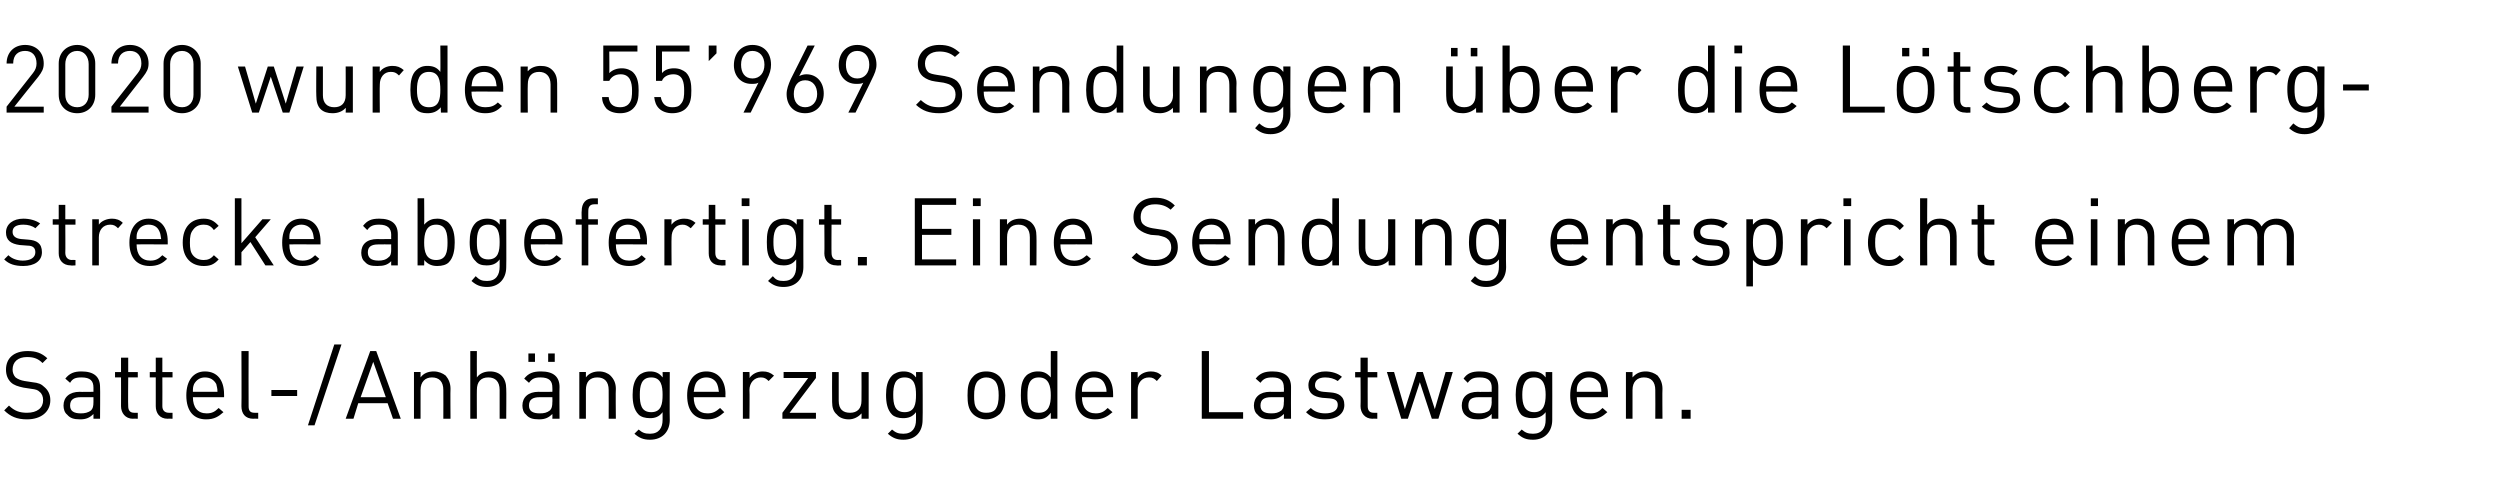 <?xml version="1.0" standalone="no"?><!DOCTYPE svg PUBLIC "-//W3C//DTD SVG 1.1//EN" "http://www.w3.org/Graphics/SVG/1.1/DTD/svg11.dtd"><svg xmlns="http://www.w3.org/2000/svg" version="1.1" width="417.3px" height="79.7px" viewBox="0 -3 417.3 79.7" style="top:-3px"><desc>2020 wurden 55 969 Sendungen über die Lötschbergstrecke abgefertigt Eine Sendung entspricht einem Sattel- Anhängerzu</desc><defs/><g id="Polygon188939"><path d="m4.5 67c-1.7 0-2.8-.5-3.8-1.5l.8-.8c.9.9 1.8 1.2 3 1.2c1.7 0 2.7-.8 2.7-2.1c0-.6-.2-1.1-.6-1.4c-.3-.3-.6-.4-1.4-.5l-1.3-.2c-.9-.2-1.6-.4-2.1-.9c-.5-.5-.8-1.2-.8-2.1c0-1.9 1.3-3.1 3.6-3.1c1.4 0 2.3.3 3.3 1.2l-.8.8c-.7-.7-1.4-1-2.6-1c-1.5 0-2.4.8-2.4 2.1c0 .5.2 1 .5 1.3c.4.3.9.5 1.5.6l1.3.2c1 .1 1.5.3 2 .8c.6.5 1 1.2 1 2.2c0 1.9-1.5 3.2-3.9 3.2zm11.1-.1v-.8c-.6.6-1.2.9-2.2.9c-1.1 0-1.7-.2-2.2-.8c-.4-.3-.6-.9-.6-1.5c0-1.4 1-2.3 2.7-2.3c-.01.04 2.3 0 2.3 0v-.7c0-1.1-.5-1.7-2-1.7c-1 0-1.5.2-1.9.9l-.8-.7c.7-.9 1.5-1.2 2.7-1.2c2.1 0 3.1.9 3.1 2.6c.04 0 0 5.3 0 5.3h-1.1zm0-3.6h-2.1c-1.2 0-1.8.4-1.8 1.4c0 .9.6 1.3 1.8 1.3c.6 0 1.2-.1 1.7-.5c.3-.3.4-.7.4-1.4v-.8zm6.6 3.6c-1.3 0-2-1-2-2.1c.02-.02 0-4.8 0-4.8h-1v-.9h1v-2.4h1.2v2.4h1.6v.9h-1.6s-.04 4.75 0 4.8c0 .7.3 1.1 1 1.1h.6v1s-.79-.04-.8 0zm5.8 0c-1.4 0-2-1-2-2.1V60h-1v-.9h1v-2.4h1.1v2.4h1.7v.9h-1.7s.02 4.75 0 4.8c0 .7.4 1.1 1.1 1.1h.6v1s-.83-.04-.8 0zm4.2-3.6c0 1.7.8 2.7 2.3 2.7c.9 0 1.4-.3 2-.9l.8.7c-.8.7-1.5 1.2-2.9 1.2c-2 0-3.3-1.3-3.3-4c0-2.5 1.2-4 3.1-4c2.1 0 3.2 1.5 3.2 3.8c.02-.02 0 .5 0 .5h-5.2zm3.9-2.2c-.4-.7-1-1.1-1.9-1.1c-.8 0-1.4.4-1.8 1.1c-.2.5-.2.7-.2 1.3h4.1c0-.6-.1-.8-.2-1.3zm6.2 5.8c-1.4 0-2-.9-2-2.1c.04 0 0-9.2 0-9.2h1.2s-.03 9.15 0 9.2c0 .7.2 1.1 1 1.1h.6v1s-.8-.04-.8 0zm3-3.8v-1h4.3v1h-4.3zm7.2 4.9h-1.1l4.4-13.5h1.2L52.5 68zm13.1-1.1l-.9-2.6h-4.9l-.8 2.6h-1.3l4.1-11.3h1l4.1 11.3h-1.3zm-3.3-9.5l-2.1 5.9h4.2l-2.1-5.9zM74 66.9s.02-4.81 0-4.8c0-1.4-.7-2.1-1.9-2.1c-1.1 0-1.9.7-1.9 2.1v4.8h-1.1v-7.8h1.1v.9c.5-.7 1.3-1 2.2-1c.8 0 1.5.3 2 .7c.5.6.8 1.3.8 2.2c-.04 0 0 5 0 5H74zm9.4 0v-4.8c0-1.4-.7-2.1-1.9-2.1c-1.2 0-1.9.7-1.9 2.1c-.02-.03 0 4.8 0 4.8h-1.1V55.6h1.1s-.02 4.36 0 4.4c.5-.7 1.3-1 2.2-1c1.7 0 2.7 1.1 2.7 2.9c.04-.02 0 5 0 5h-1.1zm8.8 0s.03-.78 0-.8c-.6.6-1.2.9-2.2.9c-1.1 0-1.7-.2-2.2-.8c-.4-.3-.6-.9-.6-1.5c0-1.4 1-2.3 2.7-2.3c.02.04 2.3 0 2.3 0c0 0 .03-.7 0-.7c0-1.1-.5-1.7-2-1.7c-.9 0-1.4.2-1.9.9l-.8-.7c.7-.9 1.5-1.2 2.8-1.2c2.1 0 3.1.9 3.1 2.6c-.04 0 0 5.3 0 5.3h-1.2zm0-3.6h-2.1c-1.2 0-1.8.4-1.8 1.4c0 .9.6 1.3 1.8 1.3c.7 0 1.2-.1 1.7-.5c.3-.3.4-.7.4-1.4c.03.02 0-.8 0-.8zm-.7-5.9V56h1.1v1.4h-1.1zm-3.3 0V56h1.1v1.4h-1.1zm13.4 9.5s.02-4.81 0-4.8c0-1.4-.7-2.1-1.9-2.1c-1.2 0-1.9.7-1.9 2.1v4.8h-1.1v-7.8h1.1s-.01.86 0 .9c.5-.7 1.3-1 2.2-1c.8 0 1.5.3 1.9.7c.6.6.9 1.3.9 2.2c-.05 0 0 5 0 5h-1.2zm6.9 3.5c-1.1 0-1.8-.3-2.6-1l.7-.7c.6.5 1 .7 1.9.7c1.5 0 2.1-1 2.1-2.3v-1.3c-.6.8-1.3 1-2.1 1c-.8 0-1.5-.2-1.9-.6c-.8-.8-1-2-1-3.3c0-1.2.2-2.4 1-3.2c.4-.4 1.1-.7 1.9-.7c.8 0 1.5.2 2.1 1c.04.03 0-.9 0-.9h1.2s-.04 8 0 8c0 1.9-1.2 3.3-3.3 3.3zm.2-10.4c-1.7 0-1.9 1.5-1.9 2.9c0 1.5.2 2.9 1.9 2.9c1.7 0 1.9-1.4 1.9-2.9c0-1.4-.2-2.9-1.9-2.9zm7.1 3.3c0 1.7.8 2.7 2.3 2.7c.9 0 1.4-.3 2.1-.9l.7.7c-.8.7-1.5 1.2-2.8 1.2c-2.1 0-3.4-1.3-3.4-4c0-2.5 1.2-4 3.2-4c2 0 3.2 1.5 3.2 3.8c-.03-.02 0 .5 0 .5h-5.3zm3.9-2.2c-.3-.7-1-1.1-1.8-1.1c-.8 0-1.5.4-1.8 1.1c-.2.5-.2.7-.3 1.3h4.2c-.1-.6-.1-.8-.3-1.3zm8.6-.5c-.4-.4-.7-.6-1.3-.6c-1.1 0-1.9.9-1.9 2.1c.05.01 0 4.8 0 4.8H124v-7.8h1.1s.05.96 0 1c.5-.7 1.3-1.1 2.2-1.1c.8 0 1.3.2 1.9.7l-.9.9zm2.3 6.3v-1l4.3-5.8h-4.1v-1h5.4v1l-4.4 5.8h4.4v1h-5.6zm13.2 0s.04-.9 0-.9c-.5.6-1.3 1-2.1 1c-.9 0-1.6-.3-2-.8c-.6-.5-.8-1.2-.8-2.1c-.03-.04 0-5 0-5h1.1v4.8c0 1.4.7 2 1.9 2c1.2 0 1.9-.7 1.9-2c.03-.01 0-4.8 0-4.8h1.2v7.8h-1.2zm7 3.5c-1.1 0-1.8-.3-2.6-1l.7-.7c.6.5 1 .7 1.9.7c1.5 0 2.1-1 2.1-2.3v-1.3c-.6.8-1.3 1-2.2 1c-.7 0-1.4-.2-1.8-.6c-.8-.8-1-2-1-3.3c0-1.2.2-2.4 1-3.2c.4-.4 1.1-.7 1.9-.7c.8 0 1.5.2 2.1 1c.03.03 0-.9 0-.9h1.1s.05 8 0 8c0 1.9-1.1 3.3-3.2 3.3zM151 60c-1.7 0-1.9 1.5-1.9 2.9c0 1.5.2 2.9 1.9 2.9c1.7 0 1.9-1.4 1.9-2.9c0-1.4-.2-2.9-1.9-2.9zm15.9 6.1c-.6.5-1.3.9-2.3.9c-.9 0-1.7-.4-2.2-.9c-.8-.8-.9-1.9-.9-3.1c0-1.2.1-2.3.9-3.1c.5-.6 1.3-.9 2.2-.9c1 0 1.7.3 2.3.9c.7.8.9 1.9.9 3.1c0 1.2-.2 2.3-.9 3.1zm-.8-5.5c-.4-.4-.9-.6-1.5-.6c-.5 0-1 .2-1.4.6c-.5.6-.6 1.5-.6 2.4c0 .9 0 1.8.6 2.4c.4.4.9.5 1.4.5c.6 0 1.1-.1 1.5-.5c.5-.6.6-1.5.6-2.4c0-.9-.1-1.8-.6-2.4zm9.3 6.3v-1c-.7.9-1.3 1.1-2.2 1.1c-.8 0-1.5-.3-1.9-.7c-.8-.8-.9-2.1-.9-3.3c0-1.3.1-2.5.9-3.3c.4-.4 1.1-.7 1.9-.7c.9 0 1.5.2 2.2 1c-.02.01 0-4.4 0-4.4h1.1v11.3h-1.1zm0-3.9c0-1.5-.3-3-2-3c-1.7 0-1.9 1.5-1.9 3c0 1.5.2 2.9 1.9 2.9c1.7 0 2-1.4 2-2.9zm5.2.3c0 1.7.8 2.7 2.3 2.7c.9 0 1.4-.3 2-.9l.8.7c-.8.7-1.6 1.2-2.9 1.2c-2 0-3.3-1.3-3.3-4c0-2.5 1.2-4 3.1-4c2.1 0 3.2 1.5 3.2 3.8c.02-.02 0 .5 0 .5h-5.2zm3.8-2.2c-.3-.7-.9-1.1-1.8-1.1c-.8 0-1.4.4-1.8 1.1c-.2.5-.2.7-.2 1.3h4.1c0-.6-.1-.8-.3-1.3zm8.7-.5c-.4-.4-.7-.6-1.3-.6c-1.2 0-1.9.9-1.9 2.1v4.8h-1.1v-7.8h1.1v1c.4-.7 1.3-1.1 2.2-1.1c.7 0 1.3.2 1.8.7l-.8.9zm7.5 6.3V55.6h1.2v10.2h5.7v1.1h-6.9zm13.7 0s.04-.78 0-.8c-.6.6-1.2.9-2.2.9c-1.1 0-1.7-.2-2.2-.8c-.4-.3-.6-.9-.6-1.5c0-1.4 1-2.3 2.7-2.3c.02.04 2.3 0 2.3 0c0 0 .04-.7 0-.7c0-1.1-.5-1.7-1.9-1.7c-1 0-1.5.2-2 .9l-.8-.7c.7-.9 1.5-1.2 2.8-1.2c2.1 0 3.1.9 3.1 2.6c-.03 0 0 5.3 0 5.3h-1.2zm0-3.6h-2.1c-1.2 0-1.8.4-1.8 1.4c0 .9.6 1.3 1.8 1.3c.7 0 1.2-.1 1.7-.5c.3-.3.4-.7.4-1.4c.04.02 0-.8 0-.8zm6.9 3.7c-1.3 0-2.3-.3-3.2-1.2l.8-.7c.6.6 1.4.9 2.4.9c1.3 0 2.1-.5 2.1-1.4c0-.7-.4-1-1.3-1.1l-1.3-.1c-1.5-.2-2.3-.8-2.3-2.1c0-1.4 1.2-2.3 2.8-2.3c1.1 0 2.1.3 2.8.9l-.7.7c-.6-.4-1.3-.6-2.1-.6c-1.1 0-1.7.5-1.7 1.3c0 .6.4 1 1.4 1.1l1.2.1c1.3.1 2.3.6 2.3 2.1c0 1.5-1.3 2.4-3.2 2.4zm7.9-.1c-1.3 0-2-1-2-2.1c.04-.02 0-4.8 0-4.8h-.9v-.9h.9v-2.4h1.2v2.4h1.6v.9h-1.6s-.02 4.75 0 4.8c0 .7.3 1.1 1 1.1h.6v1s-.77-.04-.8 0zm11 0H239l-2-6.1l-2 6.1h-1.1l-2.4-7.8h1.2l1.8 6.2l2-6.2h1l2 6.2l1.8-6.2h1.2l-2.4 7.8zm8.9 0s-.03-.78 0-.8c-.6.6-1.2.9-2.3.9c-1 0-1.6-.2-2.2-.8c-.3-.3-.5-.9-.5-1.5c0-1.4.9-2.3 2.7-2.3c-.04.04 2.3 0 2.3 0c0 0-.03-.7 0-.7c0-1.1-.6-1.7-2-1.7c-1 0-1.5.2-2 .9l-.7-.7c.6-.9 1.4-1.2 2.7-1.2c2.1 0 3.1.9 3.1 2.6v5.3H249zm0-3.6s-2.18-.01-2.2 0c-1.2 0-1.7.4-1.7 1.4c0 .9.5 1.3 1.8 1.3c.6 0 1.2-.1 1.7-.5c.2-.3.4-.7.4-1.4c-.03.02 0-.8 0-.8zm6.9 7.1c-1.2 0-1.8-.3-2.6-1l.7-.7c.6.5 1 .7 1.9.7c1.5 0 2.1-1 2.1-2.3v-1.3c-.6.8-1.4 1-2.2 1c-.8 0-1.5-.2-1.9-.6c-.7-.8-.9-2-.9-3.3c0-1.2.2-2.4.9-3.2c.4-.4 1.1-.7 1.9-.7c.9 0 1.6.2 2.2 1v-.9h1.1s.02 8 0 8c0 1.9-1.2 3.3-3.2 3.3zm.2-10.4c-1.7 0-2 1.5-2 2.9c0 1.5.3 2.9 2 2.9c1.6 0 1.9-1.4 1.9-2.9c0-1.4-.3-2.9-1.9-2.9zm7.1 3.3c0 1.7.8 2.7 2.3 2.7c.9 0 1.4-.3 2-.9l.8.7c-.8.7-1.5 1.2-2.9 1.2c-2 0-3.3-1.3-3.3-4c0-2.5 1.2-4 3.1-4c2.1 0 3.2 1.5 3.2 3.8c.02-.02 0 .5 0 .5h-5.2zm3.9-2.2c-.4-.7-1-1.1-1.9-1.1c-.8 0-1.4.4-1.8 1.1c-.2.5-.2.7-.2 1.3h4.1c0-.6-.1-.8-.2-1.3zm9.2 5.8s.03-4.81 0-4.8c0-1.4-.7-2.1-1.9-2.1c-1.1 0-1.9.7-1.9 2.1v4.8h-1.1v-7.8h1.1v.9c.6-.7 1.3-1 2.2-1c.8 0 1.5.3 2 .7c.5.6.8 1.3.8 2.2c-.04 0 0 5 0 5h-1.2zm4.4 0v-1.5h1.5v1.5h-1.5z" stroke="none" fill="#000"/></g><g id="Polygon188938"><path d="m3.9 41.4c-1.4 0-2.4-.3-3.2-1.1l.7-.7c.6.6 1.5.9 2.4.9c1.3 0 2.1-.5 2.1-1.4c0-.7-.4-1.1-1.3-1.1l-1.3-.1c-1.5-.2-2.3-.8-2.3-2.1c0-1.4 1.2-2.3 2.9-2.3c1.1 0 2.1.3 2.8.8l-.8.8c-.5-.4-1.2-.6-2-.6c-1.2 0-1.8.4-1.8 1.2c0 .7.5 1.1 1.4 1.2l1.2.1c1.4.1 2.3.6 2.3 2.1c0 1.5-1.3 2.3-3.1 2.3zm7.9-.1c-1.3 0-2-.9-2-2v-4.8h-1v-.9h1v-2.4h1.1v2.4h1.7v.9h-1.7s.03 4.74 0 4.7c0 .7.4 1.2 1.1 1.2c-.02-.03.6 0 .6 0v.9s-.82.05-.8 0zm7.9-6.2c-.4-.4-.7-.6-1.3-.6c-1.2 0-1.9.9-1.9 2.1v4.7h-1.1v-7.7h1.1v.9c.4-.6 1.3-1 2.2-1c.7 0 1.3.2 1.8.7l-.8.9zm3.1 2.7c0 1.7.8 2.7 2.3 2.7c.9 0 1.4-.3 2-.9l.8.6c-.8.8-1.6 1.2-2.9 1.2c-2 0-3.4-1.2-3.4-3.9c0-2.5 1.3-4 3.2-4c2 0 3.2 1.4 3.2 3.8v.5s-5.23-.03-5.2 0zm3.8-2.2c-.3-.7-.9-1.1-1.8-1.1c-.8 0-1.5.4-1.8 1.1c-.2.4-.2.7-.2 1.3h4.1c-.1-.6-.1-.9-.3-1.3zm7.4 5.8c-2 0-3.5-1.3-3.5-3.9c0-2.7 1.5-4 3.5-4c1 0 1.7.3 2.5 1.2l-.8.7c-.5-.7-1-.9-1.7-.9c-.8 0-1.4.3-1.8.9c-.4.5-.5 1.1-.5 2.1c0 1 .1 1.6.5 2.1c.4.5 1 .8 1.8.8c.7 0 1.2-.2 1.7-.8l.8.7c-.8.9-1.5 1.1-2.5 1.1zm10.3-.1l-2.5-3.9l-1.5 1.7v2.2h-1.1V30.1h1.1v7.5l3.5-4h1.4l-2.6 3l3.1 4.7h-1.4zm4-3.5c0 1.7.7 2.7 2.2 2.7c.9 0 1.5-.3 2.1-.9l.7.6c-.7.8-1.5 1.2-2.8 1.2c-2.1 0-3.4-1.2-3.4-3.9c0-2.5 1.2-4 3.2-4c2 0 3.2 1.4 3.2 3.8v.5s-5.24-.03-5.2 0zm3.8-2.2c-.3-.7-1-1.1-1.8-1.1c-.8 0-1.5.4-1.8 1.1c-.2.4-.2.7-.2 1.3h4.1c-.1-.6-.1-.9-.3-1.3zm13.2 5.7s-.02-.69 0-.7c-.6.6-1.2.8-2.3.8c-1 0-1.6-.1-2.1-.7c-.4-.3-.6-.9-.6-1.5c0-1.4.9-2.3 2.7-2.3c-.03.03 2.3 0 2.3 0c0 0-.02-.72 0-.7c0-1.1-.6-1.7-2-1.7c-1 0-1.5.2-2 .9l-.7-.7c.7-.9 1.4-1.2 2.7-1.2c2.1 0 3.1.9 3.1 2.6c.02-.01 0 5.2 0 5.2h-1.1zm0-3.5s-2.17-.03-2.2 0c-1.1 0-1.7.4-1.7 1.3c0 .9.5 1.4 1.8 1.4c.6 0 1.2-.1 1.7-.6c.3-.2.4-.6.4-1.3c-.02.01 0-.8 0-.8zm10.6-.3c0 1.2-.2 2.5-1 3.3c-.4.4-1.1.6-1.9.6c-.8 0-1.5-.2-2.2-1c.04.02 0 .9 0 .9h-1.1V30.1h1.1s.04 4.4 0 4.4c.7-.8 1.4-1 2.2-1c.8 0 1.5.3 1.9.7c.8.8 1 2 1 3.3zm-3.1-3c-1.7 0-2 1.5-2 3c0 1.5.3 2.9 2 2.9c1.7 0 1.9-1.4 1.9-2.9c0-1.5-.2-3-1.9-3zm8.5 10.4c-1.1 0-1.8-.3-2.6-1l.7-.8c.6.6 1 .8 1.9.8c1.5 0 2.1-1 2.1-2.4v-1.2c-.6.8-1.3 1-2.2 1c-.8 0-1.4-.2-1.8-.7c-.8-.7-1-1.9-1-3.2c0-1.2.2-2.4 1-3.2c.4-.4 1.1-.7 1.9-.7c.8 0 1.5.2 2.1 1c.03.01 0-.9 0-.9h1.1s.04 7.99 0 8c0 1.9-1.2 3.3-3.2 3.3zm.2-10.4c-1.7 0-1.9 1.5-1.9 2.9c0 1.5.2 2.9 1.9 2.9c1.7 0 1.9-1.4 1.9-2.9c0-1.4-.2-2.9-1.9-2.9zm7.1 3.3c0 1.7.8 2.7 2.3 2.7c.9 0 1.4-.3 2-.9l.8.6c-.8.8-1.5 1.2-2.8 1.2c-2.1 0-3.4-1.2-3.4-3.9c0-2.5 1.2-4 3.2-4c2 0 3.2 1.4 3.2 3.8c-.05-.03 0 .5 0 .5c0 0-5.28-.03-5.3 0zm3.9-2.2c-.3-.7-1-1.1-1.8-1.1c-.9 0-1.5.4-1.8 1.1c-.2.4-.2.7-.3 1.3h4.1c0-.6 0-.9-.2-1.3zm5.7-1.1v6.8h-1.1v-6.8h-1v-.9h1s-.05-1.42 0-1.4c0-1.2.6-2.1 1.9-2.1h.8v1s-.58-.02-.6 0c-.7 0-1 .4-1 1.1c-.02.02 0 1.4 0 1.4h1.6v.9h-1.6zm4.6 3.3c0 1.7.7 2.7 2.2 2.7c.9 0 1.5-.3 2.1-.9l.7.6c-.7.8-1.5 1.2-2.8 1.2c-2.1 0-3.4-1.2-3.4-3.9c0-2.5 1.2-4 3.2-4c2 0 3.2 1.4 3.2 3.8c-.02-.03 0 .5 0 .5c0 0-5.25-.03-5.2 0zm3.8-2.2c-.3-.7-1-1.1-1.8-1.1c-.8 0-1.5.4-1.8 1.1c-.2.4-.2.7-.2 1.3h4.1c-.1-.6-.1-.9-.3-1.3zm8.7-.5c-.5-.4-.8-.6-1.4-.6c-1.1 0-1.8.9-1.8 2.1c-.04-.01 0 4.7 0 4.7h-1.2v-7.7h1.2s-.04.95 0 .9c.4-.6 1.2-1 2.1-1c.8 0 1.3.2 1.9.7l-.8.9zm5 6.2c-1.4 0-2-.9-2-2c-.02-.03 0-4.8 0-4.8h-1v-.9h1v-2.4h1.1v2.4h1.7v.9h-1.7v4.7c0 .7.3 1.2 1.1 1.2c-.03-.03.6 0 .6 0v.9s-.84.05-.8 0zm3.6 0v-7.7h1.1v7.7h-1.1zm-.1-9.9v-1.3h1.3v1.3h-1.3zm7 13.5c-1.1 0-1.8-.3-2.6-1l.8-.8c.5.6.9.8 1.8.8c1.5 0 2.1-1 2.1-2.4v-1.2c-.6.8-1.3 1-2.1 1c-.8 0-1.5-.2-1.9-.7c-.8-.7-.9-1.9-.9-3.2c0-1.2.1-2.4.9-3.2c.4-.4 1.1-.7 1.9-.7c.8 0 1.5.2 2.2 1c-.04.01 0-.9 0-.9h1.1s-.02 7.99 0 8c0 1.9-1.2 3.3-3.3 3.3zm.2-10.4c-1.7 0-1.9 1.5-1.9 2.9c0 1.5.2 2.9 1.9 2.9c1.7 0 1.9-1.4 1.9-2.9c0-1.4-.2-2.9-1.9-2.9zm8.6 6.8c-1.3 0-2-.9-2-2c.04-.03 0-4.8 0-4.8h-.9v-.9h.9v-2.4h1.2v2.4h1.6v.9h-1.6s-.03 4.74 0 4.7c0 .7.3 1.2 1 1.2c.03-.03.6 0 .6 0v.9s-.78.05-.8 0zm3.6 0v-1.4h1.5v1.4h-1.5zm9.5 0V30.1h6.9v1.1h-5.7v4h4.9v1h-4.9v4.1h5.7v1h-6.9zm9.7 0v-7.7h1.2v7.7h-1.2zm0-9.9v-1.3h1.3v1.3h-1.3zm9.5 9.9v-4.7c0-1.4-.7-2.1-1.9-2.1c-1.2 0-1.9.7-1.9 2.1c-.02-.02 0 4.7 0 4.7h-1.2v-7.7h1.2s-.02.85 0 .9c.5-.7 1.3-1 2.2-1c.8 0 1.5.3 1.9.7c.6.6.8 1.3.8 2.2c.04-.01 0 4.9 0 4.9h-1.1zm5.1-3.5c0 1.7.8 2.7 2.3 2.7c.9 0 1.4-.3 2.1-.9l.7.6c-.8.8-1.5 1.2-2.8 1.2c-2.1 0-3.4-1.2-3.4-3.9c0-2.5 1.2-4 3.2-4c2 0 3.2 1.4 3.2 3.8c-.03-.03 0 .5 0 .5c0 0-5.26-.03-5.3 0zm3.9-2.2c-.3-.7-1-1.1-1.8-1.1c-.8 0-1.5.4-1.8 1.1c-.2.4-.2.7-.3 1.3h4.2c-.1-.6-.1-.9-.3-1.3zm11.9 5.8c-1.7 0-2.8-.4-3.9-1.4l.8-.8c1 .9 1.8 1.2 3.1 1.2c1.6 0 2.7-.8 2.7-2.1c0-.6-.2-1.1-.6-1.4c-.3-.3-.7-.4-1.5-.6l-1.3-.1c-.9-.2-1.5-.5-2-.9c-.6-.5-.9-1.2-.9-2.1c0-1.9 1.4-3.2 3.6-3.2c1.4 0 2.4.4 3.3 1.3l-.7.7c-.7-.6-1.5-.9-2.6-.9c-1.6 0-2.4.8-2.4 2.1c0 .5.1 1 .5 1.3c.3.3.9.5 1.5.6l1.3.2c1 .1 1.5.3 2 .8c.6.5.9 1.2.9 2.2c0 1.9-1.5 3.1-3.8 3.1zm7.4-3.6c0 1.7.8 2.7 2.3 2.7c.9 0 1.4-.3 2-.9l.8.6c-.8.8-1.6 1.2-2.9 1.2c-2 0-3.4-1.2-3.4-3.9c0-2.5 1.3-4 3.2-4c2 0 3.2 1.4 3.2 3.8v.5s-5.22-.03-5.2 0zm3.8-2.2c-.3-.7-.9-1.1-1.8-1.1c-.8 0-1.5.4-1.8 1.1c-.2.4-.2.7-.2 1.3h4.1c-.1-.6-.1-.9-.3-1.3zm9.3 5.7s.02-4.72 0-4.7c0-1.4-.7-2.1-1.9-2.1c-1.2 0-1.9.7-1.9 2.1v4.7h-1.1v-7.7h1.1s-.01.85 0 .9c.5-.7 1.3-1 2.2-1c.8 0 1.5.3 1.9.7c.6.6.8 1.3.8 2.2c.05-.01 0 4.9 0 4.9h-1.1zm9.1 0s-.03-.88 0-.9c-.7.8-1.4 1-2.2 1c-.8 0-1.5-.2-1.9-.6c-.8-.8-1-2.1-1-3.3c0-1.3.2-2.5 1-3.3c.4-.4 1.1-.7 1.9-.7c.8 0 1.5.2 2.2 1c-.04 0 0-4.4 0-4.4h1.1v11.2h-1.1zm0-3.8c0-1.5-.3-3-2-3c-1.7 0-1.9 1.5-1.9 3c0 1.5.2 2.9 1.9 2.9c1.7 0 2-1.4 2-2.9zm9.4 3.8s-.04-.81 0-.8c-.6.6-1.4.9-2.2.9c-.9 0-1.6-.2-2-.7c-.6-.5-.8-1.3-.8-2.2c-.02.05 0-4.9 0-4.9h1.1v4.8c0 1.3.7 2 1.9 2c1.2 0 1.9-.7 1.9-2c.04-.03 0-4.8 0-4.8h1.2v7.7h-1.1zm9.4 0v-4.7c0-1.4-.7-2.1-1.9-2.1c-1.2 0-1.9.7-1.9 2.1c-.02-.02 0 4.7 0 4.7h-1.2v-7.7h1.2s-.02.85 0 .9c.5-.7 1.3-1 2.2-1c.8 0 1.5.3 1.9.7c.6.6.8 1.3.8 2.2c.04-.01 0 4.9 0 4.9h-1.1zm6.9 3.6c-1.1 0-1.8-.3-2.6-1l.7-.8c.6.6 1 .8 1.9.8c1.5 0 2.1-1 2.1-2.4v-1.2c-.6.8-1.3 1-2.2 1c-.7 0-1.4-.2-1.8-.7c-.8-.7-1-1.9-1-3.2c0-1.2.2-2.4 1-3.2c.4-.4 1.1-.7 1.9-.7c.8 0 1.5.2 2.1 1c.03.01 0-.9 0-.9h1.2s-.05 7.99 0 8c0 1.9-1.2 3.3-3.3 3.3zm.2-10.4c-1.7 0-1.9 1.5-1.9 2.9c0 1.5.2 2.9 1.9 2.9c1.7 0 1.9-1.4 1.9-2.9c0-1.4-.2-2.9-1.9-2.9zm11.6 3.3c0 1.7.8 2.7 2.3 2.7c.9 0 1.4-.3 2-.9l.8.6c-.8.8-1.6 1.2-2.9 1.2c-2 0-3.3-1.2-3.3-3.9c0-2.5 1.2-4 3.1-4c2.1 0 3.2 1.4 3.2 3.8c.02-.03 0 .5 0 .5c0 0-5.21-.03-5.2 0zm3.8-2.2c-.3-.7-.9-1.1-1.8-1.1c-.8 0-1.4.4-1.8 1.1c-.2.4-.2.7-.2 1.3h4.1c0-.6-.1-.9-.3-1.3zm9.3 5.7s.02-4.72 0-4.7c0-1.4-.7-2.1-1.9-2.1c-1.1 0-1.9.7-1.9 2.1v4.7h-1.1v-7.7h1.1s-.01.85 0 .9c.5-.7 1.3-1 2.2-1c.8 0 1.5.3 2 .7c.5.6.8 1.3.8 2.2c-.04-.01 0 4.9 0 4.9H273zm6.6 0c-1.3 0-2-.9-2-2c.04-.03 0-4.8 0-4.8h-.9v-.9h.9v-2.4h1.2v2.4h1.6v.9h-1.6s-.03 4.74 0 4.7c0 .7.3 1.2 1 1.2c.03-.03.6 0 .6 0v.9s-.78.05-.8 0zm6 .1c-1.3 0-2.4-.3-3.2-1.1l.8-.7c.5.6 1.4.9 2.4.9c1.3 0 2-.5 2-1.4c0-.7-.4-1.1-1.3-1.1l-1.2-.1c-1.6-.2-2.4-.8-2.4-2.1c0-1.4 1.2-2.3 2.9-2.3c1.1 0 2.1.3 2.8.8l-.8.8c-.5-.4-1.2-.6-2-.6c-1.2 0-1.8.4-1.8 1.2c0 .7.5 1.1 1.4 1.2l1.2.1c1.4.1 2.3.6 2.3 2.1c0 1.5-1.2 2.3-3.1 2.3zm12-3.9c0 1.2-.1 2.5-.9 3.3c-.4.4-1.1.6-1.9.6c-.8 0-1.5-.2-2.2-1c.01.04 0 4.4 0 4.4h-1.1V33.6h1.1s.01.91 0 .9c.7-.8 1.3-1 2.2-1c.8 0 1.5.3 1.9.7c.8.8.9 2 .9 3.3zm-1.1 0c0-1.5-.2-3-1.9-3c-1.7 0-2 1.5-2 3c0 1.5.3 2.9 2 2.9c1.7 0 1.9-1.4 1.9-2.9zm8.4-2.4c-.4-.4-.7-.6-1.3-.6c-1.1 0-1.9.9-1.9 2.1c.03-.01 0 4.7 0 4.7h-1.1v-7.7h1.1s.03.95 0 .9c.5-.6 1.3-1 2.2-1c.7 0 1.3.2 1.9.7l-.9.9zm2.9 6.2v-7.7h1.1v7.7h-1.1zm-.1-9.9v-1.3h1.3v1.3h-1.3zm7.6 10c-2 0-3.5-1.3-3.5-3.9c0-2.7 1.5-4 3.5-4c1 0 1.7.3 2.5 1.2l-.7.7c-.6-.7-1.1-.9-1.8-.9c-.8 0-1.4.3-1.8.9c-.4.5-.5 1.1-.5 2.1c0 1 .1 1.6.5 2.1c.4.5 1 .8 1.8.8c.7 0 1.2-.2 1.8-.8l.7.7c-.8.9-1.5 1.1-2.5 1.1zm10.2-.1v-4.7c0-1.4-.7-2.1-1.9-2.1c-1.2 0-1.9.7-1.9 2.1c-.04-.04 0 4.7 0 4.7h-1.2V30.1h1.2s-.04 4.35 0 4.4c.5-.7 1.2-1 2.1-1c1.8 0 2.8 1.1 2.8 2.9c.02-.03 0 4.9 0 4.9h-1.1zm6.6 0c-1.3 0-2-.9-2-2v-4.8h-1v-.9h1v-2.4h1.1v2.4h1.7v.9h-1.7s.03 4.74 0 4.7c0 .7.4 1.2 1.1 1.2c-.01-.03.6 0 .6 0v.9s-.82.05-.8 0zm8.7-3.5c0 1.7.8 2.7 2.3 2.7c.9 0 1.4-.3 2.1-.9l.7.6c-.8.8-1.5 1.2-2.8 1.2c-2.1 0-3.4-1.2-3.4-3.9c0-2.5 1.2-4 3.2-4c2 0 3.2 1.4 3.2 3.8c-.03-.03 0 .5 0 .5c0 0-5.26-.03-5.3 0zm3.9-2.2c-.3-.7-1-1.1-1.8-1.1c-.8 0-1.5.4-1.8 1.1c-.2.4-.2.7-.3 1.3h4.2c-.1-.6-.1-.9-.3-1.3zm4.3 5.7v-7.7h1.1v7.7H349zm0-9.9v-1.3h1.2v1.3H349zm9.5 9.9s-.02-4.72 0-4.7c0-1.4-.8-2.1-1.9-2.1c-1.2 0-1.9.7-1.9 2.1c-.05-.02 0 4.7 0 4.7h-1.2v-7.7h1.2s-.05.85 0 .9c.5-.7 1.3-1 2.1-1c.9 0 1.5.3 2 .7c.6.6.8 1.3.8 2.2v4.9h-1.1zm5.1-3.5c0 1.7.8 2.7 2.3 2.7c.9 0 1.4-.3 2-.9l.8.6c-.8.8-1.5 1.2-2.8 1.2c-2.1 0-3.4-1.2-3.4-3.9c0-2.5 1.2-4 3.2-4c2 0 3.1 1.4 3.1 3.8c.04-.03 0 .5 0 .5c0 0-5.19-.03-5.2 0zm3.9-2.2c-.4-.7-1-1.1-1.8-1.1c-.9 0-1.5.4-1.8 1.1c-.2.4-.3.7-.3 1.3h4.1c0-.6 0-.9-.2-1.3zm14.2 5.7s.05-4.72 0-4.7c0-1.4-.7-2.1-1.9-2.1c-1.1 0-1.9.7-1.9 2v4.8h-1.1s-.03-4.72 0-4.7c0-1.4-.8-2.1-1.9-2.1c-1.2 0-2 .7-2 2.1c.02-.02 0 4.7 0 4.7h-1.1v-7.7h1.1s.02.85 0 .9c.6-.7 1.3-1 2.2-1c1.1 0 1.9.4 2.4 1.3c.6-.9 1.5-1.3 2.5-1.3c.9 0 1.6.3 2 .7c.6.6.9 1.3.9 2.2c-.02-.01 0 4.9 0 4.9h-1.2z" stroke="none" fill="#000"/></g><g id="Polygon188937"><path d="m1.1 15.8v-1l4.4-5.6c.4-.5.6-1 .6-1.6c0-1.3-.7-2.1-1.9-2.1c-1.1 0-2 .6-2 2.1H1.1c0-1.8 1.2-3.1 3.1-3.1c1.8 0 3.1 1.2 3.1 3.1c0 .9-.3 1.4-.9 2.2c-.04.02-4 5-4 5h4.9v1H1.1zm11.8.1c-1.8 0-3.1-1.2-3.1-3.1V7.6c0-1.8 1.3-3.1 3.1-3.1c1.7 0 3 1.3 3 3.1v5.2c0 1.9-1.3 3.1-3 3.1zm1.9-8.2c0-1.2-.7-2.2-1.9-2.2c-1.3 0-2 1-2 2.2v5.1c0 1.2.7 2.1 2 2.1c1.2 0 1.9-.9 1.9-2.1V7.7zm3.8 8.1v-1s4.41-5.59 4.4-5.6c.4-.5.6-1 .6-1.6c0-1.3-.7-2.1-1.9-2.1c-1.1 0-2 .6-2 2.1h-1.1c0-1.8 1.2-3.1 3.1-3.1c1.8 0 3.1 1.2 3.1 3.1c0 .9-.3 1.4-.9 2.2l-3.9 5h4.8v1h-6.2zm11.8.1c-1.8 0-3.1-1.2-3.1-3.1V7.6c0-1.8 1.3-3.1 3.1-3.1c1.7 0 3.1 1.3 3.1 3.1v5.2c0 1.9-1.4 3.1-3.1 3.1zm1.9-8.2c0-1.2-.7-2.2-1.9-2.2c-1.3 0-2 1-2 2.2v5.1c0 1.2.7 2.1 2 2.1c1.2 0 1.9-.9 1.9-2.1V7.7zm16 8.1h-1.1l-2-6l-2 6h-1.1l-2.4-7.7h1.2l1.8 6.2l2-6.2h1l2 6.2l1.8-6.2h1.2l-2.4 7.7zm9.4 0s.04-.83 0-.8c-.5.6-1.3.9-2.2.9c-.8 0-1.5-.2-2-.7c-.5-.5-.7-1.3-.7-2.2c-.04.04 0-4.9 0-4.9h1.1v4.8c0 1.3.7 2 1.9 2c1.2 0 1.9-.7 1.9-2c.02-.04 0-4.8 0-4.8h1.2v7.7h-1.2zm8.9-6.2c-.5-.5-.8-.6-1.4-.6c-1.1 0-1.8.9-1.8 2.1c-.04-.02 0 4.7 0 4.7h-1.2V8.1h1.2s-.04.93 0 .9c.4-.6 1.2-1 2.1-1c.8 0 1.3.2 1.9.7l-.8.9zm7 6.2s-.05-.89 0-.9c-.7.8-1.4 1-2.3 1c-.8 0-1.4-.2-1.8-.6c-.8-.8-1-2.1-1-3.3c0-1.3.2-2.6 1-3.3c.4-.4 1-.7 1.8-.7c.9 0 1.6.2 2.2 1c.04-.01 0-4.4 0-4.4h1.2v11.2h-1.1zm-.1-3.8c0-1.5-.2-3-1.9-3c-1.7 0-2 1.5-2 3c0 1.5.3 2.9 2 2.9c1.7 0 1.9-1.4 1.9-2.9zm5.2.3c0 1.7.8 2.6 2.3 2.6c.9 0 1.5-.2 2.1-.8l.7.6c-.8.8-1.5 1.2-2.8 1.2c-2.1 0-3.4-1.2-3.4-3.9c0-2.6 1.2-4 3.2-4c2 0 3.2 1.4 3.2 3.8c-.02-.04 0 .5 0 .5c0 0-5.25-.04-5.3 0zm3.9-2.2c-.3-.7-1-1.1-1.8-1.1c-.8 0-1.5.4-1.8 1.1c-.2.4-.2.7-.3 1.3h4.2c-.1-.6-.1-.9-.3-1.3zm9.3 5.7v-4.7c0-1.4-.8-2.1-1.9-2.1c-1.2 0-1.9.7-1.9 2.1c-.04-.03 0 4.7 0 4.7h-1.2V8.1h1.2s-.04.84 0 .8c.5-.6 1.3-.9 2.1-.9c.9 0 1.5.2 2 .7c.6.6.8 1.3.8 2.2c.02-.02 0 4.9 0 4.9h-1.1zm13.8-.7c-.5.5-1.2.8-2.2.8c-1 0-1.8-.3-2.3-.8c-.4-.5-.7-1.1-.7-1.9h1.1c.1 1.1.7 1.7 1.9 1.7c.5 0 1-.1 1.4-.5c.6-.6.6-1.5.6-2.3c0-1.3-.3-2.7-1.9-2.7c-1 0-1.6.5-1.9 1.1h-1V4.6h5.7v1h-4.7s.04 3.59 0 3.6c.5-.5 1.2-.8 2.1-.8c.8 0 1.5.3 1.9.7c.8.8.9 2 .9 3c0 1.2-.1 2.2-.9 3zm8.8 0c-.5.5-1.3.8-2.3.8c-.9 0-1.7-.3-2.2-.8c-.5-.5-.7-1.1-.8-1.9h1.1c.2 1.1.8 1.7 1.9 1.7c.6 0 1.1-.1 1.4-.5c.6-.6.6-1.5.6-2.3c0-1.3-.2-2.7-1.8-2.7c-1 0-1.7.5-1.9 1.1h-1V4.6h5.6v1h-4.6v3.6c.4-.5 1.1-.8 2-.8c.9 0 1.5.3 2 .7c.8.8.9 2 .9 3c0 1.2-.1 2.2-.9 3zm3.8-7.9V4.6h1.3v1.3l-1.3 1.3zm9.7 3.1c.03-.02-2.7 5.5-2.7 5.5h-1.2l2.5-5c-.3.2-.7.2-1.2.2c-1.7 0-2.9-1.3-2.9-3.1c0-2 1.2-3.4 3.1-3.4c1.9 0 3.1 1.3 3.1 3.3c0 .8-.2 1.5-.7 2.5zm-2.4-4.8c-1.2 0-1.9.9-1.9 2.3c0 1.3.6 2.3 1.9 2.3c1.2 0 2-.9 2-2.3c0-1.4-.8-2.3-2-2.3zm8.8 10.4c-1.9 0-3.1-1.3-3.1-3.2c0-.8.3-1.6.7-2.5c.03-.02 2.8-5.6 2.8-5.6h1.2s-2.55 5.07-2.6 5.1c.4-.2.8-.3 1.2-.3c1.8 0 2.9 1.4 2.9 3.2c0 1.9-1.2 3.3-3.1 3.3zm0-5.5c-1.2 0-1.9.9-1.9 2.3c0 1.3.7 2.2 1.9 2.2c1.2 0 2-.9 2-2.2c0-1.3-.7-2.3-2-2.3zm11.1-.1c.04-.02-2.7 5.5-2.7 5.5h-1.2s2.53-5 2.5-5c-.3.2-.7.2-1.2.2c-1.7 0-2.9-1.3-2.9-3.1c0-2 1.2-3.4 3.1-3.4c1.9 0 3.2 1.3 3.2 3.3c0 .8-.3 1.5-.8 2.5zm-2.4-4.8c-1.2 0-1.9.9-1.9 2.3c0 1.3.6 2.3 1.9 2.3c1.2 0 2-.9 2-2.3c0-1.4-.8-2.3-2-2.3zm13.7 10.4c-1.7 0-2.8-.4-3.9-1.4l.8-.8c1 .9 1.8 1.2 3.1 1.2c1.7 0 2.7-.8 2.7-2.1c0-.6-.2-1.1-.6-1.4c-.3-.3-.6-.4-1.4-.6l-1.4-.2c-.8-.1-1.5-.4-2-.8c-.6-.5-.9-1.2-.9-2.1c0-1.9 1.4-3.2 3.6-3.2c1.5 0 2.4.4 3.4 1.3l-.8.7c-.7-.6-1.5-.9-2.6-.9c-1.5 0-2.4.8-2.4 2c0 .6.2 1.1.5 1.4c.3.3.9.4 1.5.5l1.3.2c1 .2 1.5.4 2 .8c.6.6.9 1.3.9 2.3c0 1.9-1.5 3.1-3.8 3.1zm7.4-3.6c0 1.7.8 2.6 2.3 2.6c.9 0 1.4-.2 2-.8l.8.6c-.8.8-1.5 1.2-2.9 1.2c-2 0-3.3-1.2-3.3-3.9c0-2.6 1.2-4 3.1-4c2.1 0 3.2 1.4 3.2 3.8c.02-.04 0 .5 0 .5c0 0-5.21-.04-5.2 0zm3.9-2.2c-.4-.7-1-1.1-1.9-1.1c-.8 0-1.4.4-1.8 1.1c-.2.4-.2.7-.2 1.3h4.1c0-.6-.1-.9-.2-1.3zm9.2 5.7s.03-4.73 0-4.7c0-1.4-.7-2.1-1.9-2.1c-1.1 0-1.9.7-1.9 2.1v4.7h-1.1V8.1h1.1v.8c.5-.6 1.3-.9 2.2-.9c.8 0 1.5.2 2 .7c.5.6.8 1.3.8 2.2c-.04-.02 0 4.9 0 4.9h-1.2zm9.1 0s-.02-.89 0-.9c-.7.8-1.3 1-2.2 1c-.8 0-1.5-.2-1.9-.6c-.8-.8-1-2.1-1-3.3c0-1.3.2-2.6 1-3.3c.4-.4 1.1-.7 1.9-.7c.8 0 1.5.2 2.2 1c-.03-.01 0-4.4 0-4.4h1.1v11.2h-1.1zm0-3.8c0-1.5-.3-3-2-3c-1.7 0-1.9 1.5-1.9 3c0 1.5.2 2.9 1.9 2.9c1.7 0 2-1.4 2-2.9zm9.4 3.8s-.03-.83 0-.8c-.6.6-1.4.9-2.2.9c-.9 0-1.5-.2-2-.7c-.6-.5-.8-1.3-.8-2.2V8.1h1.1s.03 4.76 0 4.8c0 1.3.8 2 1.9 2c1.2 0 2-.7 2-2c-.05-.04 0-4.8 0-4.8h1.1v7.7h-1.1zm9.4 0s.02-4.73 0-4.7c0-1.4-.7-2.1-1.9-2.1c-1.2 0-1.9.7-1.9 2.1v4.7h-1.1V8.1h1.1v.8c.5-.6 1.3-.9 2.2-.9c.8 0 1.5.2 2 .7c.5.6.8 1.3.8 2.2c-.05-.02 0 4.9 0 4.9h-1.2zm6.9 3.6c-1.1 0-1.8-.3-2.6-1l.7-.8c.6.5 1 .8 1.9.8c1.5 0 2.1-1 2.1-2.4v-1.2c-.6.8-1.3 1-2.1 1c-.8 0-1.5-.3-1.9-.7c-.8-.7-1-1.9-1-3.2c0-1.3.2-2.5 1-3.2c.4-.4 1.1-.7 1.9-.7c.8 0 1.5.2 2.1 1c.05 0 0-.9 0-.9h1.2s-.04 7.97 0 8c0 1.9-1.2 3.3-3.3 3.3zm.2-10.4c-1.7 0-1.9 1.5-1.9 2.9c0 1.5.2 2.9 1.9 2.9c1.7 0 1.9-1.4 1.9-2.9c0-1.4-.2-2.9-1.9-2.9zm7.1 3.3c0 1.7.8 2.6 2.3 2.6c.9 0 1.4-.2 2.1-.8l.7.6c-.8.8-1.5 1.2-2.8 1.2c-2.1 0-3.4-1.2-3.4-3.9c0-2.6 1.2-4 3.2-4c2 0 3.2 1.4 3.2 3.8c-.03-.04 0 .5 0 .5c0 0-5.26-.04-5.3 0zm3.9-2.2c-.3-.7-1-1.1-1.8-1.1c-.8 0-1.5.4-1.8 1.1c-.2.4-.2.7-.3 1.3h4.2c-.1-.6-.1-.9-.3-1.3zm9.3 5.7s-.02-4.73 0-4.7c0-1.4-.8-2.1-1.9-2.1c-1.2 0-2 .7-2 2.1c.05-.03 0 4.7 0 4.7h-1.1V8.1h1.1s.05.84 0 .8c.6-.6 1.4-.9 2.2-.9c.9 0 1.5.2 2 .7c.6.6.8 1.3.8 2.2v4.9h-1.1zm13.8 0s-.04-.83 0-.8c-.6.6-1.4.9-2.2.9c-.9 0-1.6-.2-2-.7c-.6-.5-.8-1.3-.8-2.2c-.02.04 0-4.9 0-4.9h1.1v4.8c0 1.3.7 2 1.9 2c1.2 0 1.9-.7 1.9-2c.04-.04 0-4.8 0-4.8h1.2v7.7h-1.1zm-.9-9.4V5h1.1v1.4h-1.1zm-3.3 0V5h1.1v1.4h-1.1zM257 12c0 1.2-.2 2.5-.9 3.3c-.4.4-1.1.6-1.9.6c-.9 0-1.6-.2-2.2-1c-.02.01 0 .9 0 .9h-1.2V4.6h1.2s-.02 4.39 0 4.4c.6-.8 1.3-1 2.2-1c.8 0 1.5.3 1.9.7c.7.7.9 2 .9 3.3zm-3.1-3c-1.7 0-1.9 1.5-1.9 3c0 1.5.2 2.9 1.9 2.9c1.7 0 2-1.4 2-2.9c0-1.5-.3-3-2-3zm6.8 3.3c0 1.7.8 2.6 2.3 2.6c.9 0 1.4-.2 2-.8l.8.6c-.8.8-1.6 1.2-2.9 1.2c-2 0-3.4-1.2-3.4-3.9c0-2.6 1.3-4 3.2-4c2 0 3.2 1.4 3.2 3.8v.5s-5.23-.04-5.2 0zm3.8-2.2c-.3-.7-.9-1.1-1.8-1.1c-.8 0-1.5.4-1.8 1.1c-.2.4-.2.7-.2 1.3h4.1c-.1-.6-.1-.9-.3-1.3zm8.7-.5c-.4-.5-.8-.6-1.4-.6c-1.1 0-1.8.9-1.8 2.1c-.02-.02 0 4.7 0 4.7h-1.1V8.1h1.1s-.02.93 0 .9c.4-.6 1.3-1 2.2-1c.7 0 1.3.2 1.8.7l-.8.9zm11.9 6.2v-.9c-.6.8-1.3 1-2.2 1c-.8 0-1.5-.2-1.9-.6c-.8-.8-.9-2.1-.9-3.3c0-1.3.1-2.6.9-3.3c.4-.4 1.1-.7 1.9-.7c.9 0 1.5.2 2.2 1c-.01-.01 0-4.4 0-4.4h1.1v11.2h-1.1zm0-3.8c0-1.5-.3-3-2-3c-1.7 0-1.9 1.5-1.9 3c0 1.5.2 2.9 1.9 2.9c1.7 0 2-1.4 2-2.9zm4.5 3.8V8.1h1.1v7.7h-1.1zm-.1-9.9V4.6h1.3v1.3h-1.3zm5.3 6.4c0 1.7.8 2.6 2.3 2.6c.9 0 1.4-.2 2-.8l.8.6c-.8.8-1.5 1.2-2.8 1.2c-2.1 0-3.4-1.2-3.4-3.9c0-2.6 1.2-4 3.2-4c2 0 3.1 1.4 3.1 3.8c.03-.04 0 .5 0 .5c0 0-5.2-.04-5.2 0zm3.9-2.2c-.4-.7-1-1.1-1.8-1.1c-.9 0-1.5.4-1.9 1.1c-.1.4-.2.7-.2 1.3h4.1c0-.6 0-.9-.2-1.3zm8.9 5.7V4.6h1.2v10.2h5.8v1h-7zm14.4-.7c-.6.5-1.3.8-2.2.8c-1 0-1.7-.3-2.3-.8c-.8-.9-.9-1.9-.9-3.1c0-1.2.1-2.3.9-3.1c.6-.6 1.3-.9 2.3-.9c.9 0 1.6.3 2.2.9c.8.8.9 1.9.9 3.1c0 1.2-.1 2.2-.9 3.1zm-.8-5.5c-.4-.4-.9-.6-1.4-.6c-.6 0-1.1.2-1.4.6c-.6.5-.7 1.5-.7 2.4c0 .8.1 1.8.7 2.4c.3.3.8.5 1.4.5c.5 0 1-.2 1.4-.5c.5-.6.6-1.6.6-2.4c0-.9-.1-1.9-.6-2.4zm-.3-3.2V5h1.1v1.4h-1.1zm-3.4 0V5h1.2v1.4h-1.2zm10.6 9.4c-1.4 0-2-.9-2-2c-.03-.04 0-4.8 0-4.8h-1v-.9h1V5.7h1.1v2.4h1.7v.9h-1.7v4.7c0 .7.3 1.2 1.1 1.2c-.04-.04.6 0 .6 0v.9s-.85.04-.8 0zm5.9.1c-1.3 0-2.3-.3-3.2-1.1l.8-.7c.6.6 1.4.9 2.4.9c1.3 0 2.1-.5 2.1-1.4c0-.7-.4-1.1-1.3-1.1l-1.3-.2c-1.5-.1-2.3-.7-2.3-2c0-1.5 1.2-2.3 2.8-2.3c1.1 0 2.1.3 2.8.8l-.7.8c-.6-.5-1.3-.6-2.1-.6c-1.1 0-1.7.4-1.7 1.2c0 .7.4 1.1 1.4 1.2l1.2.1c1.3.1 2.3.6 2.3 2.1c0 1.5-1.3 2.3-3.2 2.3zm8.9 0c-1.9 0-3.4-1.3-3.4-3.9c0-2.7 1.5-4 3.4-4c1.1 0 1.8.3 2.6 1.1l-.8.8c-.6-.7-1-.9-1.8-.9c-.7 0-1.4.3-1.8.9c-.3.5-.5 1.1-.5 2.1c0 .9.2 1.5.5 2c.4.6 1.1.9 1.8.9c.8 0 1.2-.2 1.8-.9l.8.8c-.8.8-1.5 1.1-2.6 1.1zm10.2-.1s.03-4.75 0-4.8c0-1.3-.7-2-1.9-2c-1.1 0-1.9.7-1.9 2v4.8h-1.1V4.6h1.1v4.3c.6-.6 1.3-.9 2.2-.9c1.7 0 2.8 1.1 2.8 2.9c-.04-.04 0 4.9 0 4.9h-1.2zm10.6-3.8c0 1.2-.2 2.5-.9 3.3c-.4.4-1.1.6-1.9.6c-.9 0-1.6-.2-2.2-1c-.01.01 0 .9 0 .9h-1.1V4.6h1.1s-.01 4.39 0 4.4c.6-.8 1.3-1 2.2-1c.8 0 1.5.3 1.9.7c.7.7.9 2 .9 3.3zm-3.1-3c-1.7 0-1.9 1.5-1.9 3c0 1.5.2 2.9 1.9 2.9c1.7 0 2-1.4 2-2.9c0-1.5-.3-3-2-3zm6.8 3.3c0 1.7.8 2.6 2.3 2.6c.9 0 1.4-.2 2-.8l.8.6c-.8.8-1.6 1.2-2.9 1.2c-2 0-3.4-1.2-3.4-3.9c0-2.6 1.3-4 3.2-4c2 0 3.2 1.4 3.2 3.8v.5s-5.22-.04-5.2 0zm3.8-2.2c-.3-.7-.9-1.1-1.8-1.1c-.8 0-1.5.4-1.8 1.1c-.2.4-.2.7-.2 1.3h4.1c-.1-.6-.1-.9-.3-1.3zm8.7-.5c-.4-.5-.8-.6-1.4-.6c-1.1 0-1.8.9-1.8 2.1v4.7h-1.1V8.1h1.1s-.01.93 0 .9c.4-.6 1.3-1 2.2-1c.7 0 1.3.2 1.8.7l-.8.9zm4.8 9.8c-1.1 0-1.8-.3-2.6-1l.7-.8c.6.5 1 .8 1.9.8c1.5 0 2.1-1 2.1-2.4v-1.2c-.6.8-1.3 1-2.1 1c-.8 0-1.5-.3-1.9-.7c-.8-.7-1-1.9-1-3.2c0-1.3.2-2.5 1-3.2c.4-.4 1.1-.7 1.9-.7c.8 0 1.5.2 2.1 1c.05 0 0-.9 0-.9h1.2s-.04 7.97 0 8c0 1.9-1.2 3.3-3.3 3.3zm.2-10.4c-1.7 0-1.9 1.5-1.9 2.9c0 1.5.2 2.9 1.9 2.9c1.7 0 1.9-1.4 1.9-2.9c0-1.4-.2-2.9-1.9-2.9zm6.2 3.1v-1h4.3v1h-4.3z" stroke="none" fill="#000"/></g></svg>